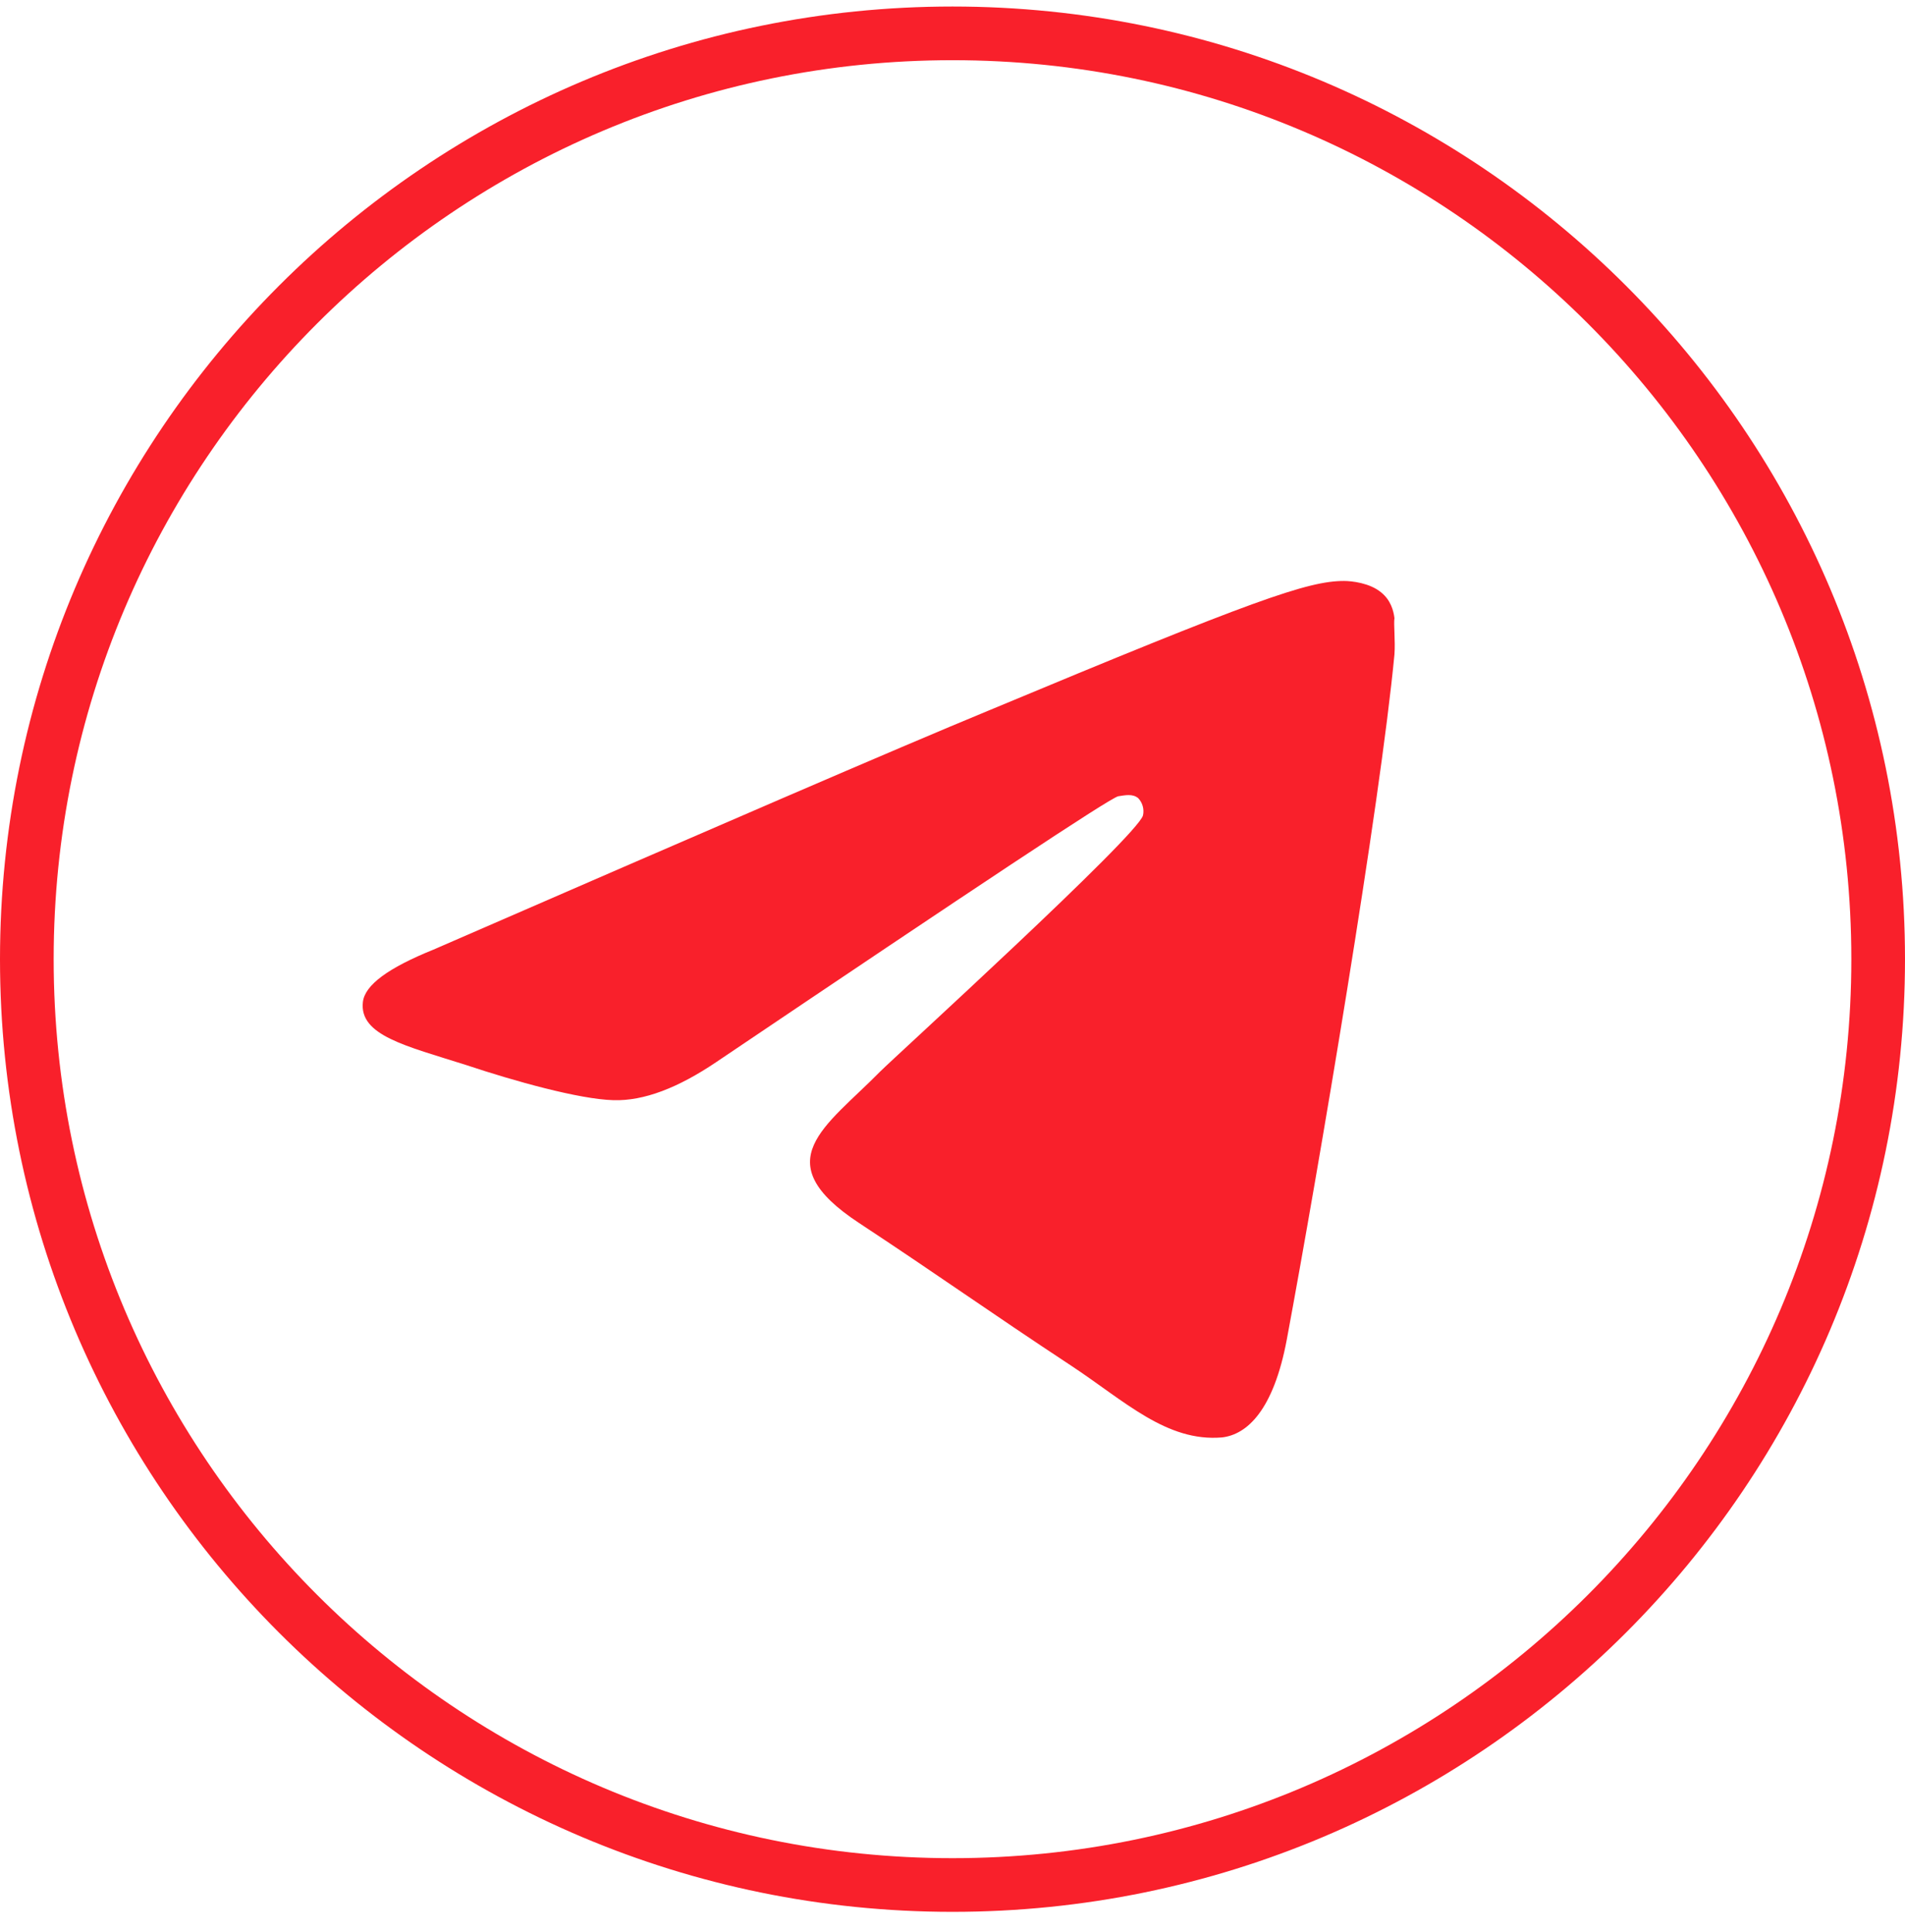 <?xml version="1.0" encoding="UTF-8"?> <svg xmlns="http://www.w3.org/2000/svg" width="71" height="72" viewBox="0 0 71 72" fill="none"><path d="M35.5 1.243C54.544 1.243 70 16.699 70 35.743C70 54.787 54.544 70.243 35.5 70.243C16.456 70.243 1 54.787 1 35.743C1 16.699 16.456 1.243 35.5 1.243Z" stroke="#F9202B" stroke-width="2"></path><path d="M51.972 24.383C51.44 29.992 49.132 43.624 47.961 49.907C47.464 52.57 46.469 53.457 45.547 53.564C43.487 53.741 41.925 52.215 39.938 50.901C36.813 48.842 35.038 47.564 32.021 45.576C28.506 43.269 30.779 41.991 32.802 39.932C33.334 39.399 42.422 31.128 42.6 30.382C42.625 30.269 42.621 30.152 42.59 30.041C42.559 29.93 42.502 29.827 42.422 29.743C42.209 29.566 41.925 29.637 41.677 29.672C41.358 29.743 36.388 33.045 26.696 39.577C25.276 40.535 23.998 41.032 22.862 40.997C21.584 40.961 19.17 40.287 17.36 39.683C15.123 38.973 13.383 38.583 13.525 37.34C13.597 36.701 14.484 36.062 16.152 35.388C26.518 30.879 33.406 27.897 36.849 26.477C46.718 22.359 48.742 21.649 50.09 21.649C50.374 21.649 51.049 21.72 51.475 22.075C51.83 22.359 51.937 22.75 51.972 23.034C51.937 23.247 52.008 23.886 51.972 24.383Z" fill="#F9202B"></path></svg> 